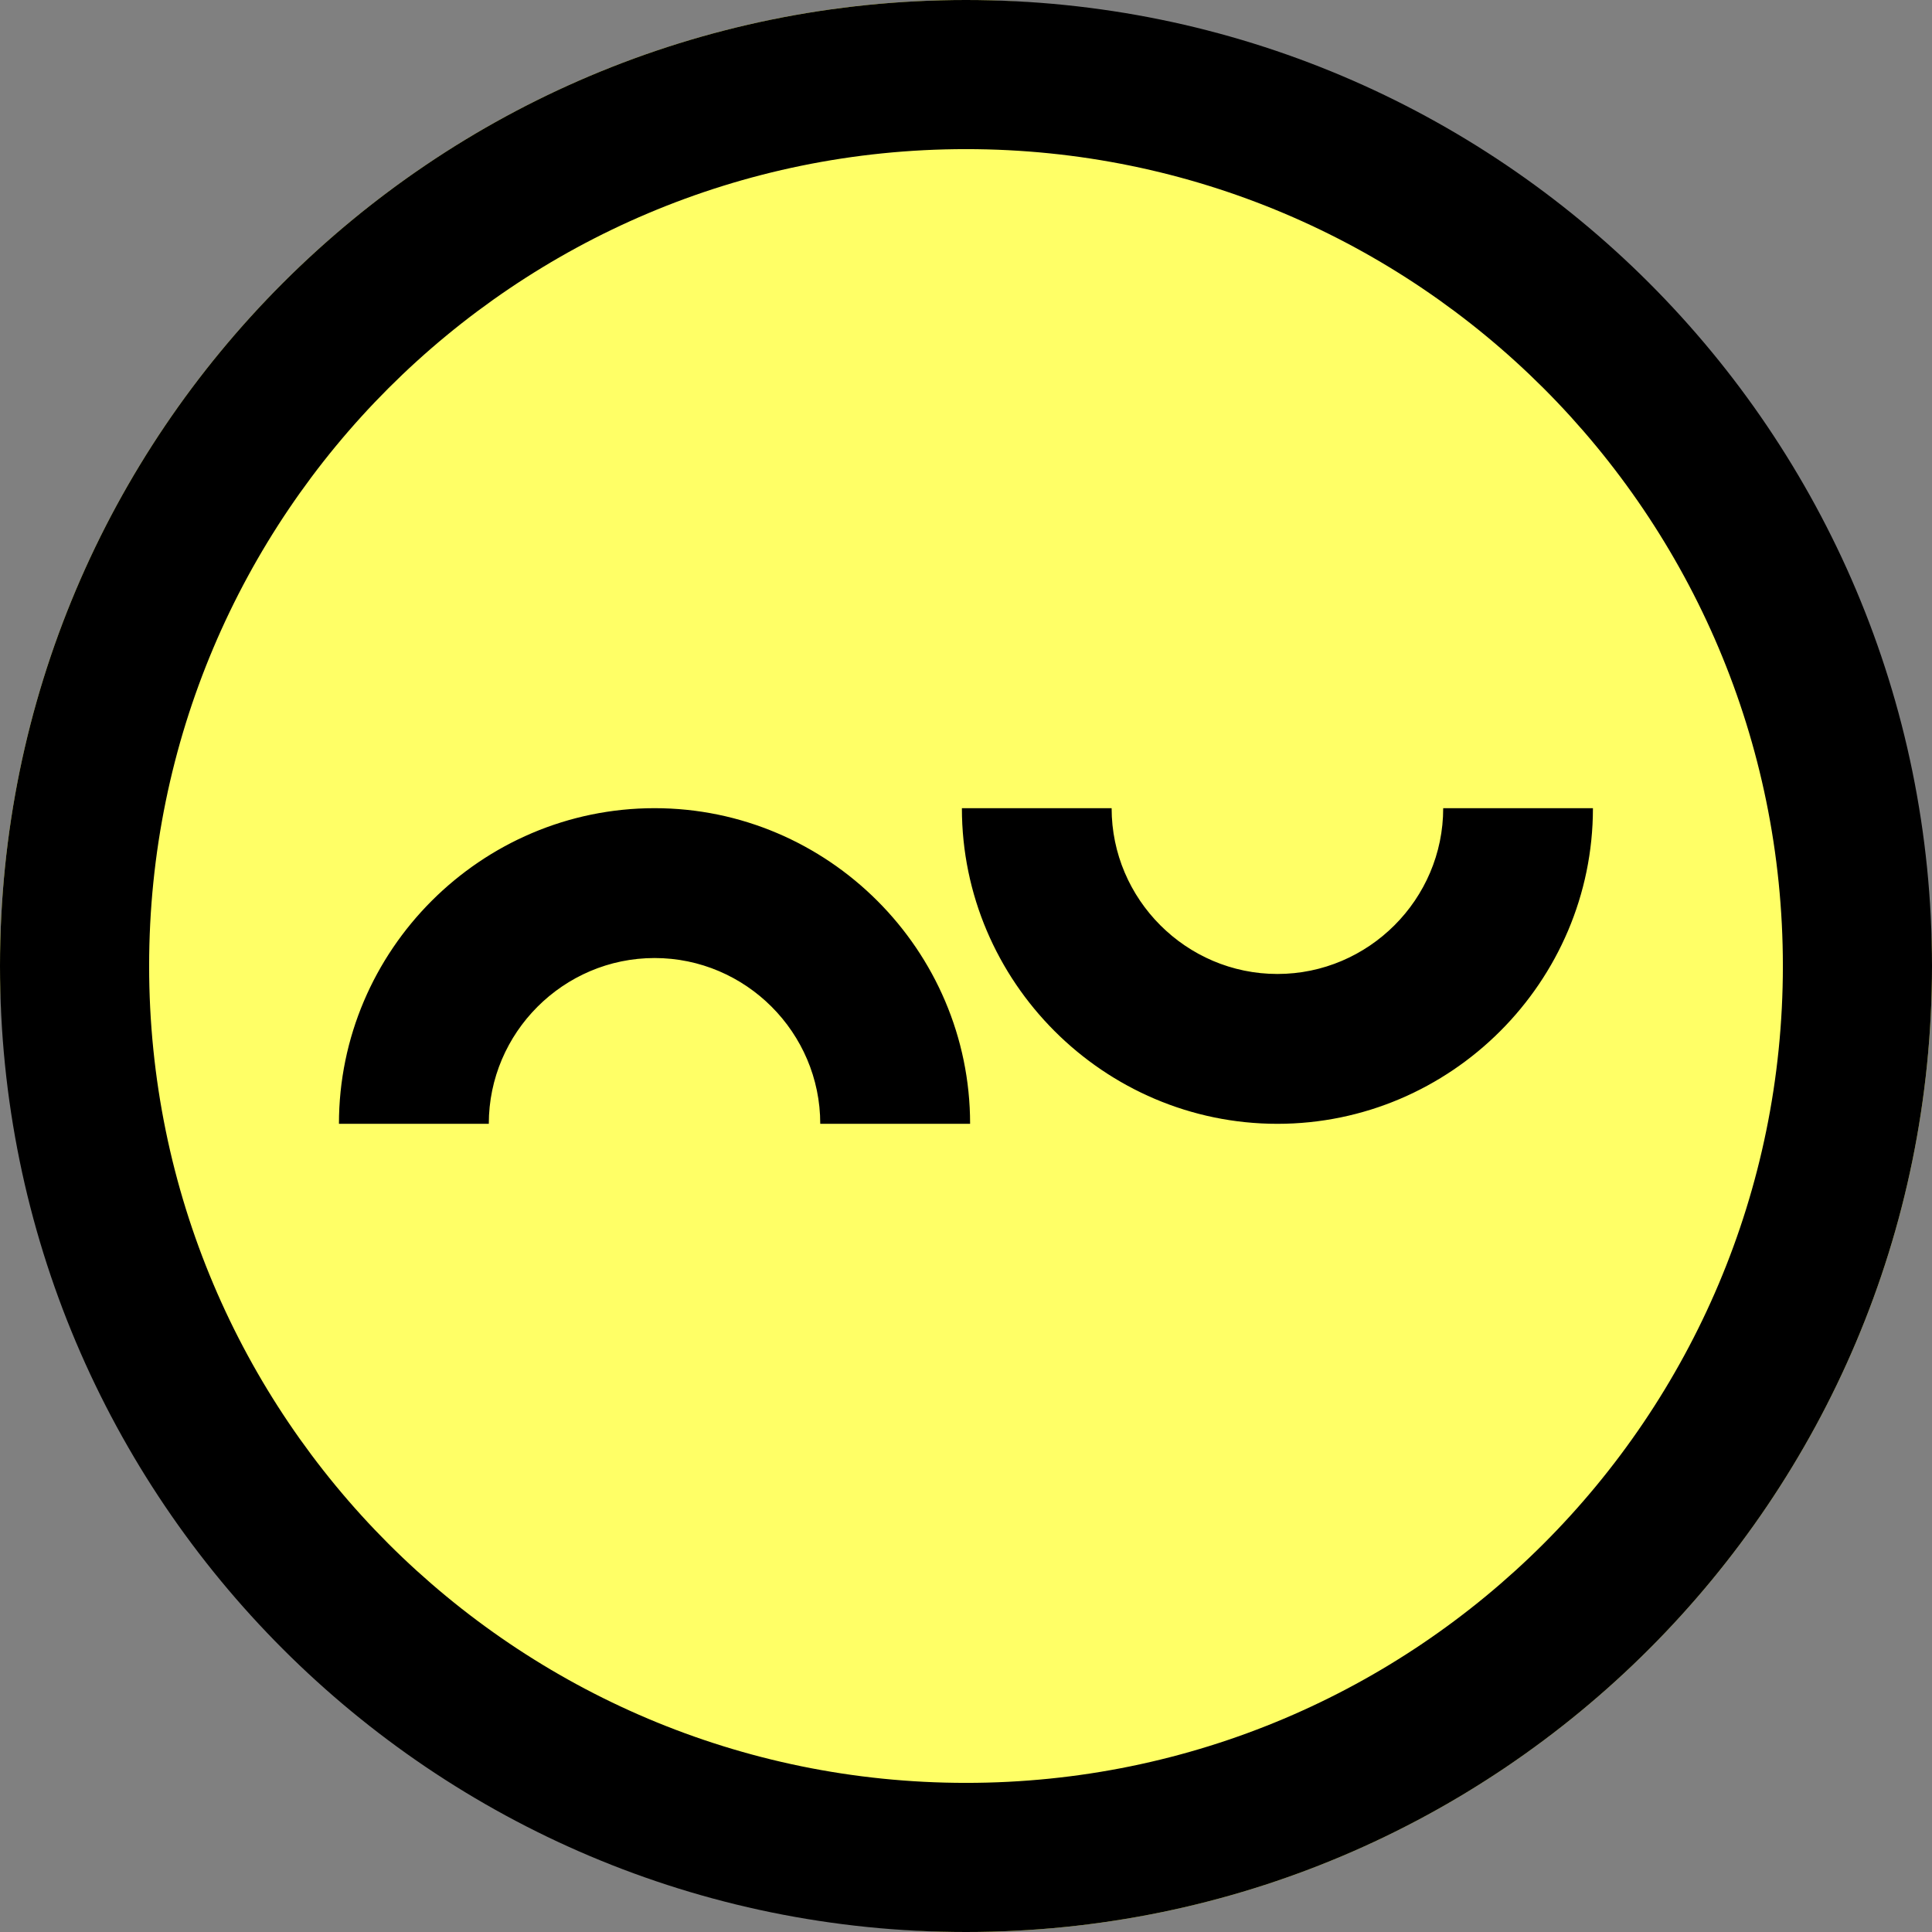 <svg width="16" height="16" viewBox="0 0 16 16" fill="none" xmlns="http://www.w3.org/2000/svg">
<rect x="0" y="0" width="16" height="16" fill="#808080" stroke="none"/>
<rect width="16" height="16" rx="8" fill="#FFFF66"/>
<path fill-rule="evenodd" clip-rule="evenodd" d="M13.657 2.343C12.209 0.895 10.209 0 8 0C5.791 0 3.791 0.895 2.343 2.343C0.895 3.791 0 5.791 0 8C0 10.209 0.895 12.209 2.343 13.657C3.791 15.105 5.791 16 8 16C10.209 16 12.209 15.105 13.657 13.657C15.105 12.209 16 10.209 16 8C16 5.791 15.105 3.791 13.657 2.343ZM8 1.235C9.868 1.235 11.559 1.992 12.784 3.216C14.008 4.441 14.765 6.132 14.765 8C14.765 9.868 14.008 11.56 12.784 12.784C11.559 14.008 9.868 14.765 8 14.765C6.132 14.765 4.441 14.008 3.216 12.784C1.992 11.559 1.235 9.868 1.235 8C1.235 6.132 1.992 4.441 3.216 3.216C4.441 1.992 6.132 1.235 8 1.235ZM5.421 7.934C6.176 7.934 6.793 8.552 6.793 9.307H8.034C8.034 7.869 6.858 6.693 5.421 6.693C3.983 6.693 2.807 7.869 2.807 9.307H4.048C4.048 8.552 4.666 7.934 5.421 7.934ZM10.579 8.066C9.824 8.066 9.206 7.448 9.206 6.693H7.966C7.966 8.131 9.142 9.307 10.579 9.307C12.016 9.307 13.192 8.131 13.192 6.693H11.952C11.952 7.448 11.334 8.066 10.579 8.066Z" fill="black"/>
</svg>
